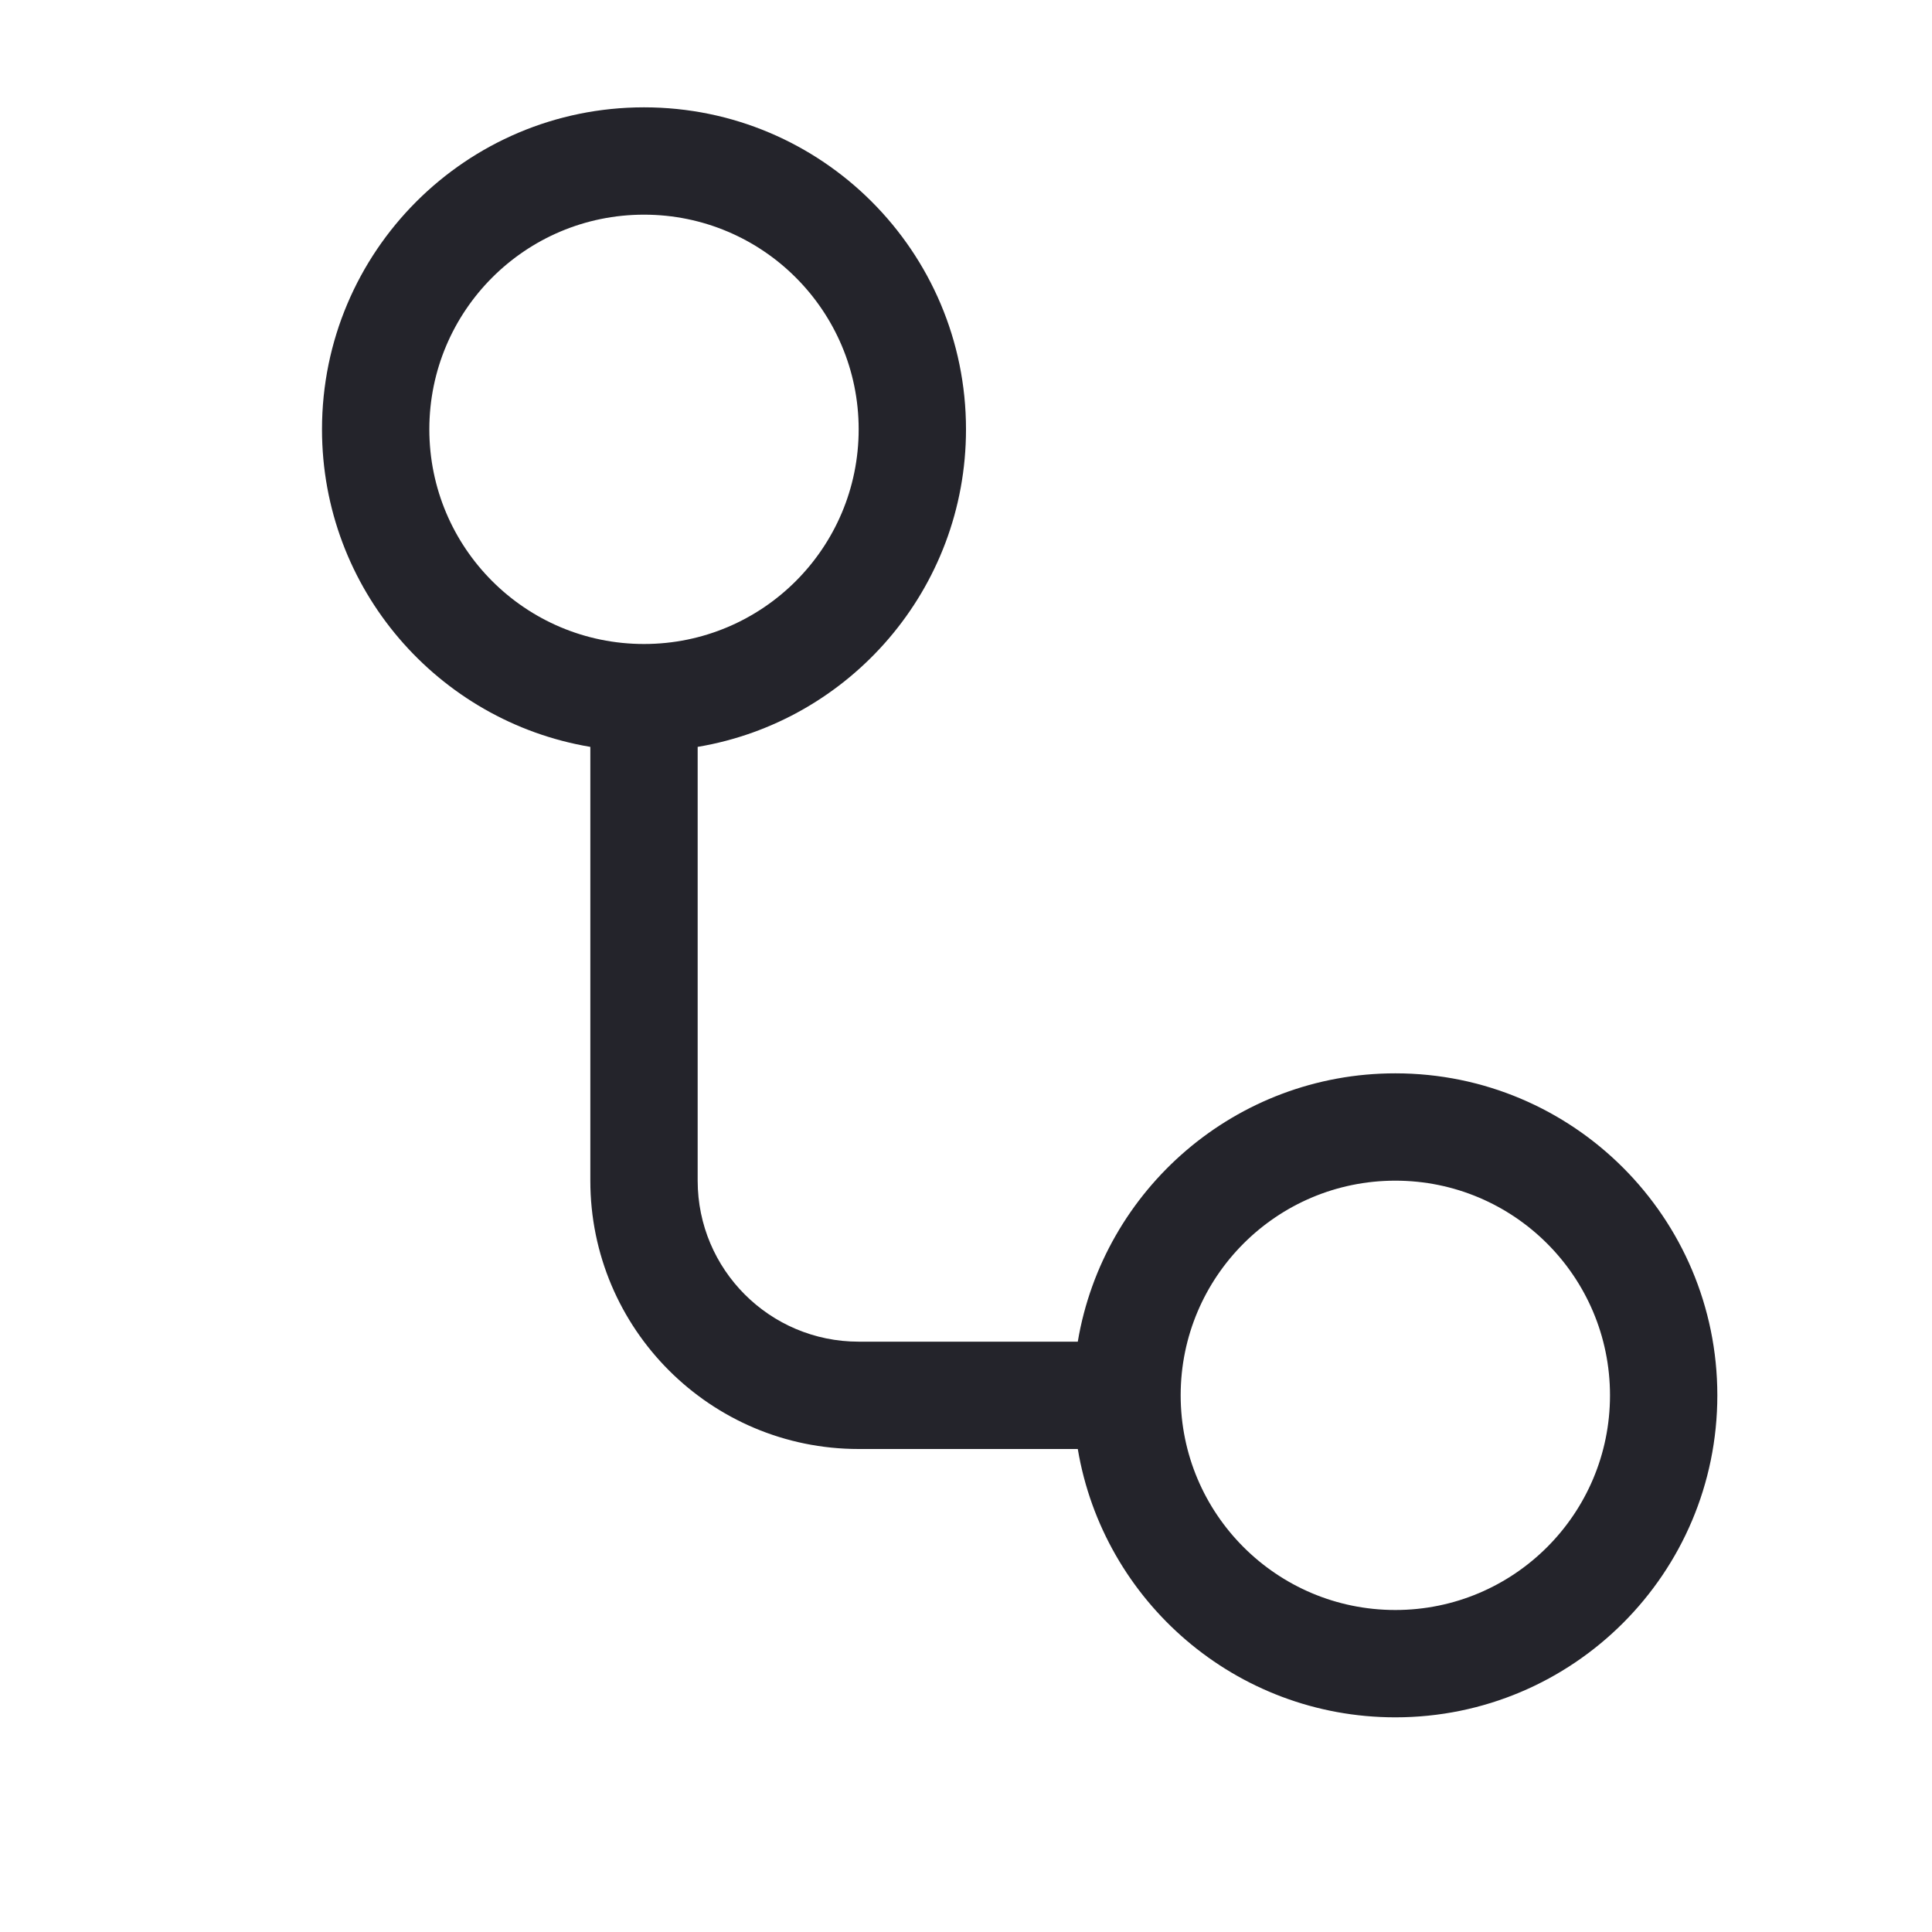 <svg width="36" height="36" viewBox="0 0 36 36" fill="none" xmlns="http://www.w3.org/2000/svg">
<path fill-rule="evenodd" clip-rule="evenodd" d="M6 8C6 4.686 8.686 2 12 2C15.314 2 18 4.686 18 8C18 10.973 15.838 13.441 13 13.917V22C13 23.657 14.343 25 16 25H20.083C20.559 22.162 23.027 20 26 20C29.314 20 32 22.686 32 26C32 29.314 29.314 32 26 32C23.027 32 20.559 29.838 20.083 27H16C13.239 27 11 24.761 11 22V13.917C8.162 13.441 6 10.973 6 8ZM12 4C9.791 4 8 5.791 8 8C8 10.209 9.791 12 12 12C14.209 12 16 10.209 16 8C16 5.791 14.209 4 12 4ZM26 22C23.791 22 22 23.791 22 26C22 28.209 23.791 30 26 30C28.209 30 30 28.209 30 26C30 23.791 28.209 22 26 22Z" fill="#24242B"/>
</svg>
